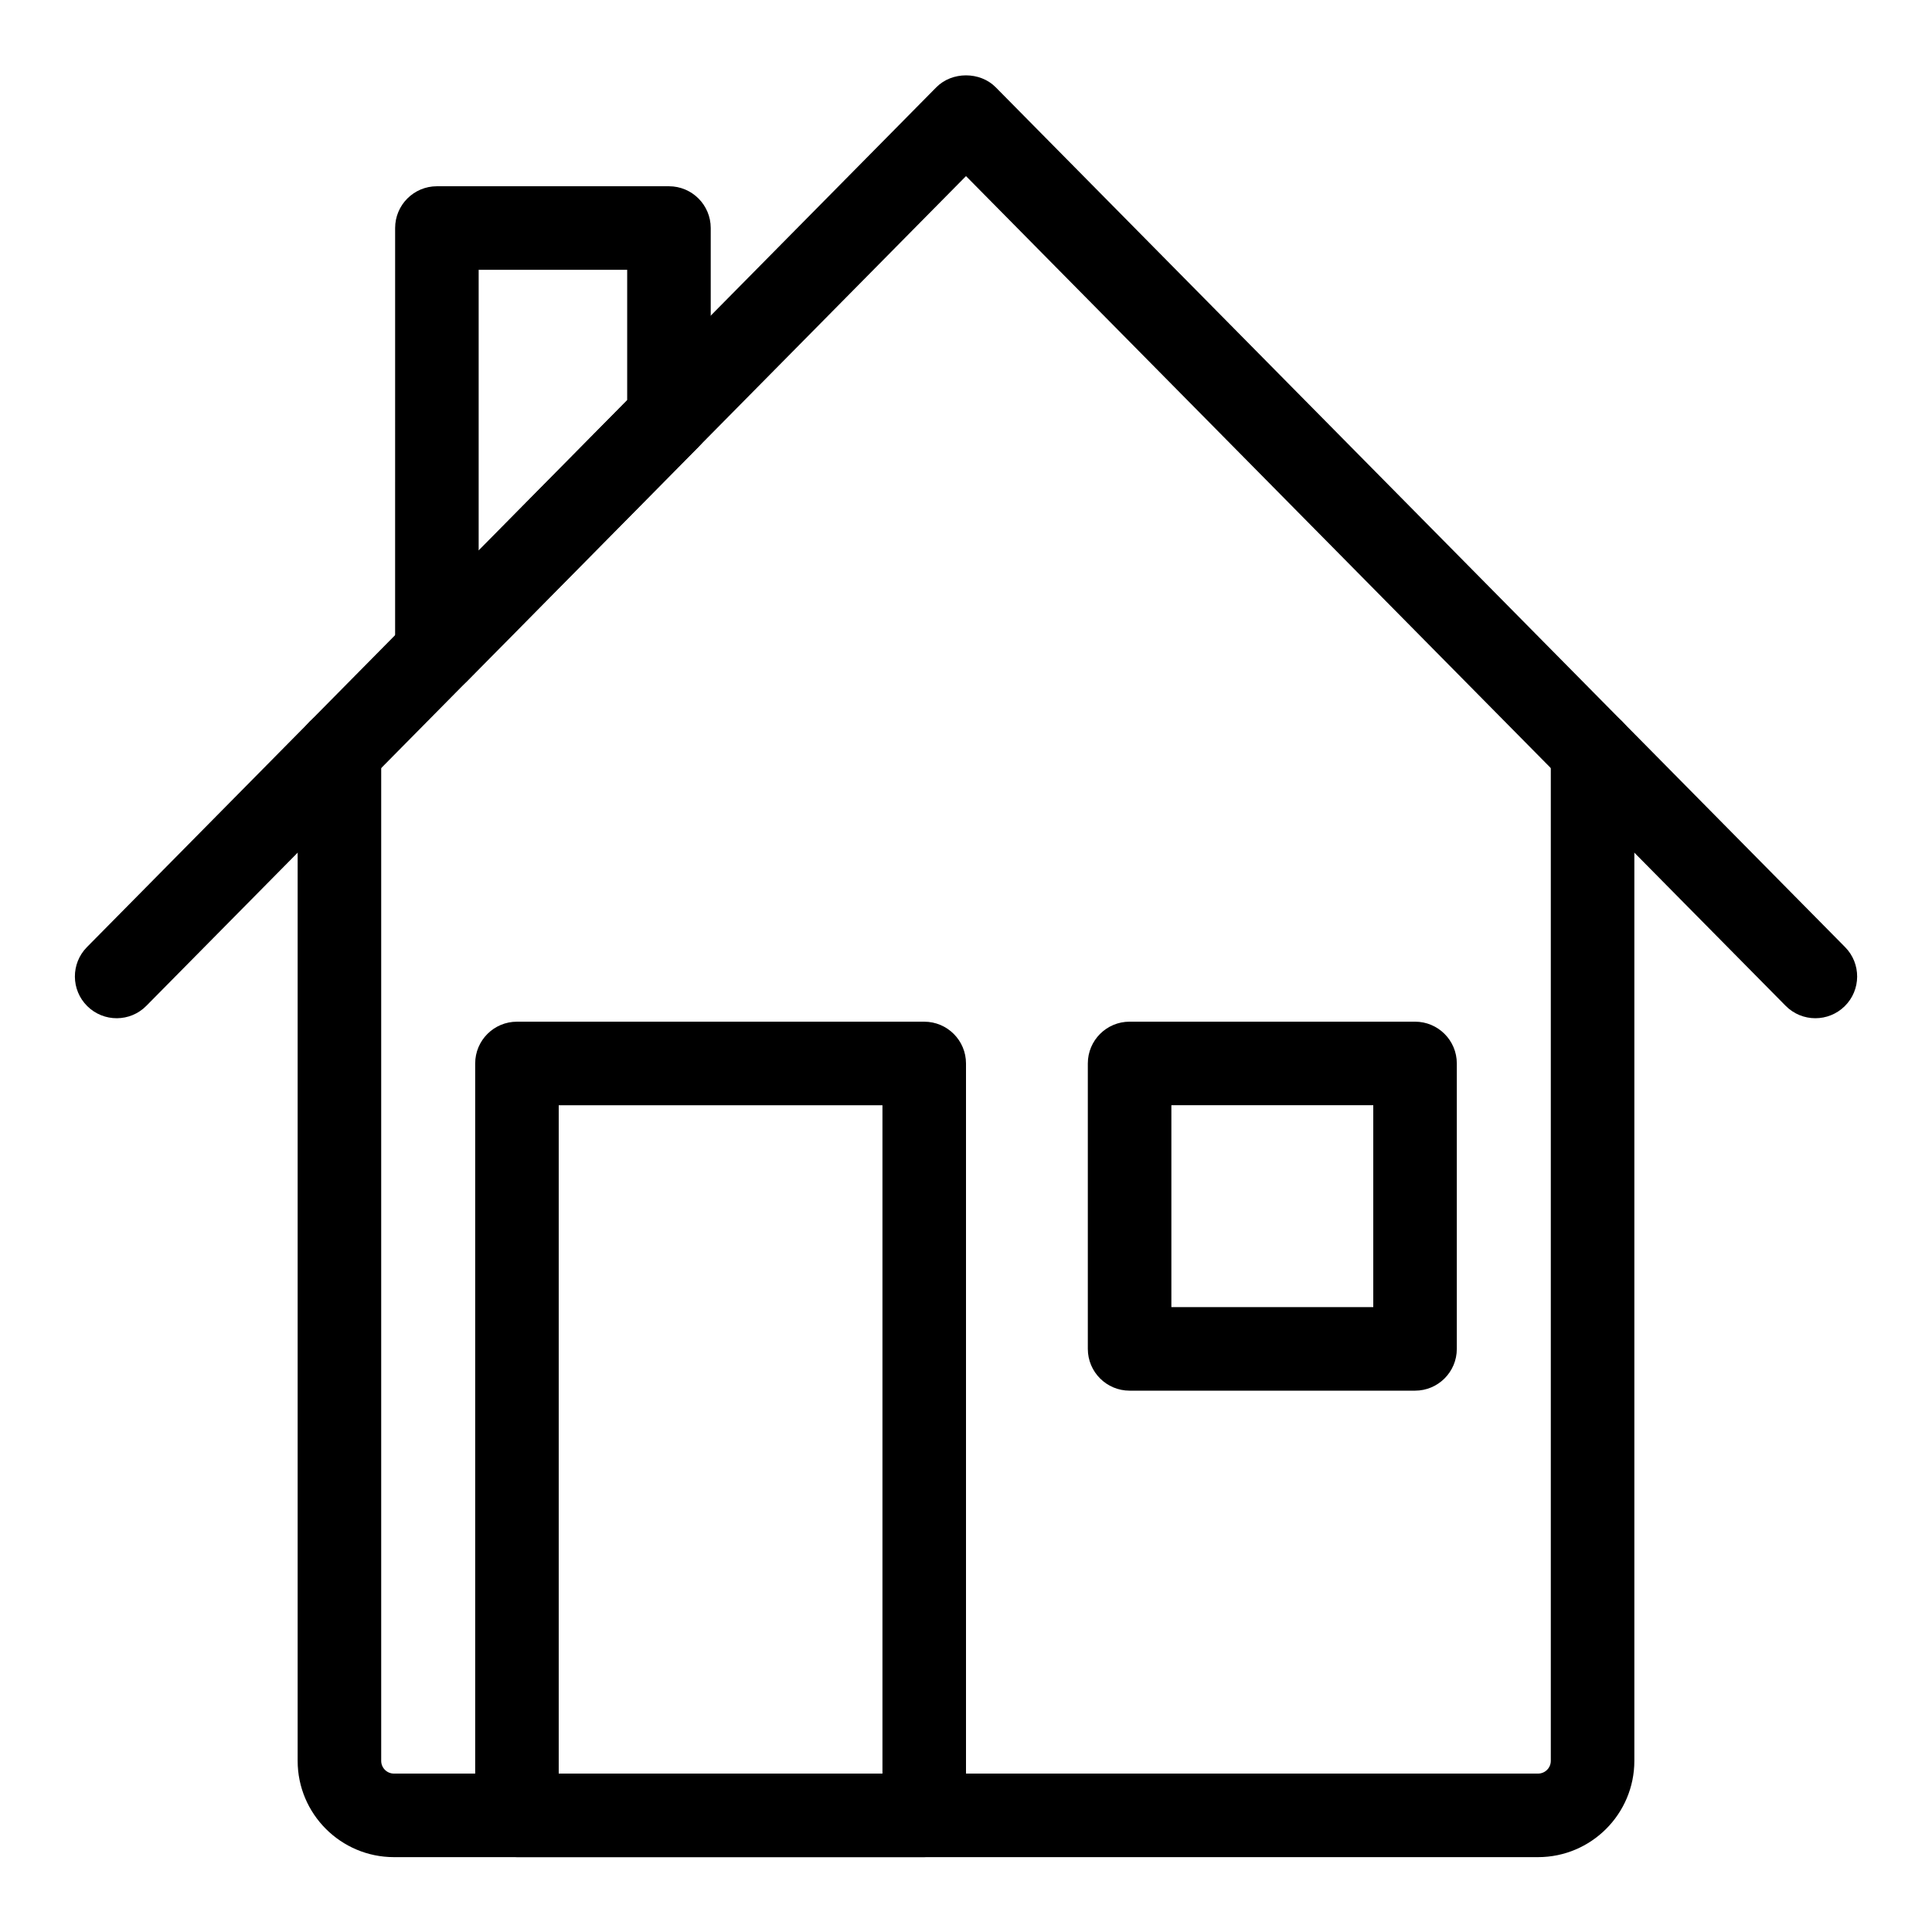<?xml version="1.0" encoding="UTF-8"?>
<!-- Uploaded to: ICON Repo, www.svgrepo.com, Generator: ICON Repo Mixer Tools -->
<svg fill="#000000" width="800px" height="800px" version="1.1" viewBox="144 144 512 512" xmlns="http://www.w3.org/2000/svg">
 <g>
  <path d="m551.6 636.16h-303.2c-14.074 0-25.52-11.445-25.52-25.52v-267.64c0-6.113 4.957-11.07 11.07-11.07 6.113 0.004 11.07 4.961 11.07 11.07v267.64c0 1.867 1.512 3.379 3.379 3.379h303.2c1.867 0 3.379-1.512 3.379-3.379v-267.64c0-6.113 4.957-11.07 11.07-11.07s11.07 4.957 11.07 11.07v267.64c0 14.074-11.445 25.52-25.52 25.52z"/>
  <path d="m625.09 413.84c-2.856 0-5.707-1.094-7.879-3.293l-217.21-219.88-217.21 219.88c-4.301 4.367-11.309 4.383-15.652 0.102-4.352-4.297-4.394-11.309-0.102-15.652l225.09-227.86c4.164-4.223 11.59-4.223 15.754 0l225.09 227.86c4.297 4.348 4.254 11.359-0.102 15.652-2.152 2.125-4.965 3.191-7.777 3.191z"/>
  <path d="m259.78 327.92c-1.418 0-2.848-0.273-4.203-0.828-4.16-1.707-6.867-5.75-6.867-10.242l0.004-112.42c0-6.113 4.957-11.07 11.07-11.07h61.496c6.113 0 11.07 4.957 11.07 11.07v50.168c0 2.91-1.145 5.707-3.191 7.777l-61.5 62.254c-2.125 2.144-4.973 3.293-7.879 3.293zm11.07-112.42v74.391l39.359-39.84v-34.551zm50.43 39.098h0.145z"/>
  <path d="m388.93 636.16h-107.93c-6.113 0-11.07-4.957-11.07-11.07v-199.26c0-6.113 4.957-11.07 11.07-11.07h107.93c6.109 0 11.07 4.957 11.07 11.07v199.26c0 6.113-4.961 11.07-11.07 11.07zm-96.863-22.141h85.793v-177.12l-85.793 0.004z"/>
  <path d="m519 512.54h-75.645c-6.113 0-11.07-4.957-11.07-11.07v-75.645c0-6.113 4.957-11.07 11.07-11.07h75.645c6.113 0 11.07 4.957 11.07 11.07v75.645c0 6.113-4.957 11.07-11.07 11.07zm-64.574-22.141h53.504v-53.504h-53.504z"/>
 </g>
</svg>